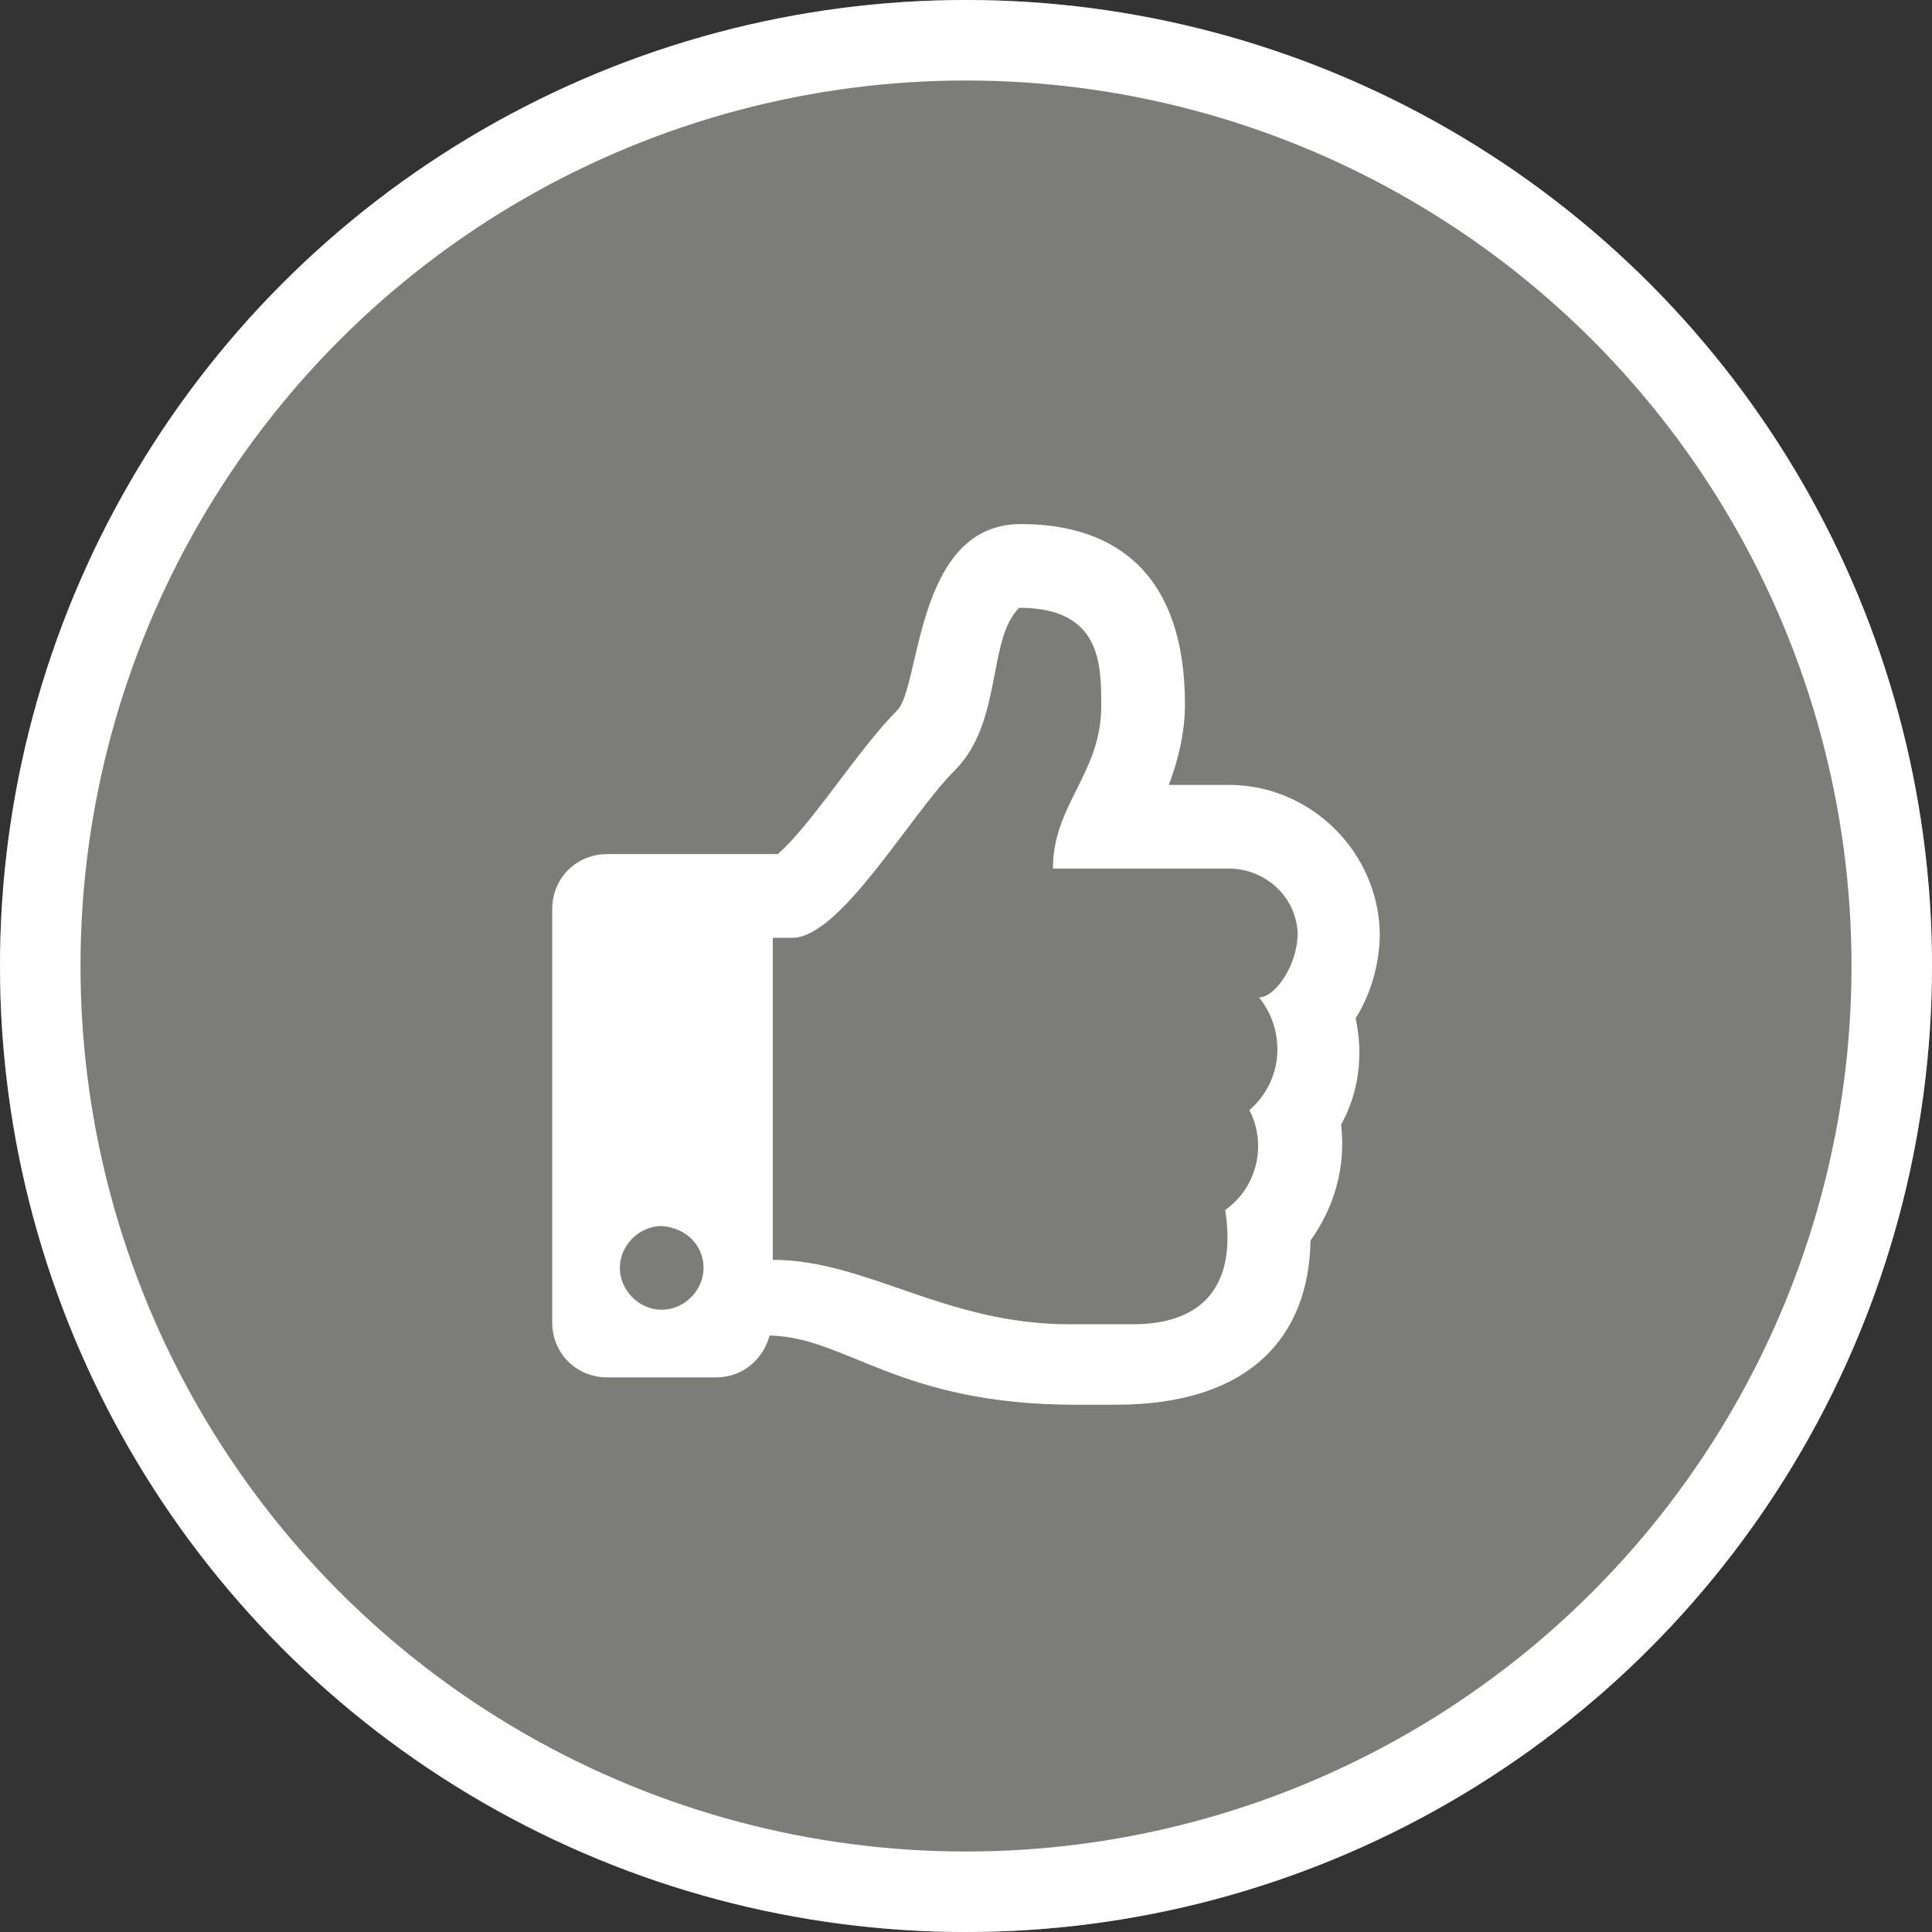 <svg xmlns="http://www.w3.org/2000/svg" id="Layer_1" data-name="Layer 1" viewBox="0 0 120 120"><rect x="0" y="0" width="120" height="120" fill="#333333" stroke="none"/><defs><style>      .cls-1 {        fill: #7c7c7b;      }      .cls-2 {        fill: none;        stroke: #fff;        stroke-width: 5px;      }      .cls-3 {        fill: #fff;      }    </style></defs><g id="Ellipse_17" data-name="Ellipse 17"><circle class="cls-1" cx="60" cy="60" r="60"></circle><circle class="cls-2" cx="60" cy="60" r="57.5"></circle></g><path id="thumbs-up-regular" class="cls-3" d="M84.2,63.251c1-1.6,1.5-3.5,1.5-5.3-.1-5-4.2-9.1-9.2-9.2h-3.9c.6-1.6,1-3.3,1-5,0-7.8-4-11.2-10.2-11.2-6.6,0-6.2,10.2-7.7,11.6-2.4,2.4-5.3,7.1-7.4,8.9h-10.6c-1.9,0-3.4,1.5-3.4,3.4h0v25.7c0,1.9,1.5,3.4,3.4,3.4h6.8c1.6,0,2.9-1.1,3.3-2.6,4.8.1,8,4.3,19,4.3h2.5c8.3,0,12-4.2,12.1-10.2,1.5-2.1,2.2-4.6,1.9-7.2,1.1-2,1.4-4.3.9-6.6ZM77.6,68.951c1.1,2.1.5,4.8-1.5,6.2.8,5.2-1.9,7.1-5.7,7.1h-4c-7.7,0-12.6-4-18.4-4v-20h1.2c3,0,7.3-7.6,10.1-10.4,3-3,2-8.1,4-10.1,5.1,0,5.1,3.5,5.1,6.1,0,4.2-3,6.1-3,10.1h11.1c2.2.1,4,1.8,4.1,4,0,2-1.4,4-2.4,4,1.7,2.1,1.5,5.2-.6,7ZM43.7,78.751c0,1.4-1.2,2.6-2.6,2.6s-2.6-1.2-2.6-2.6,1.2-2.6,2.6-2.6h0c1.5.1,2.6,1.2,2.6,2.6h0Z"></path></svg>